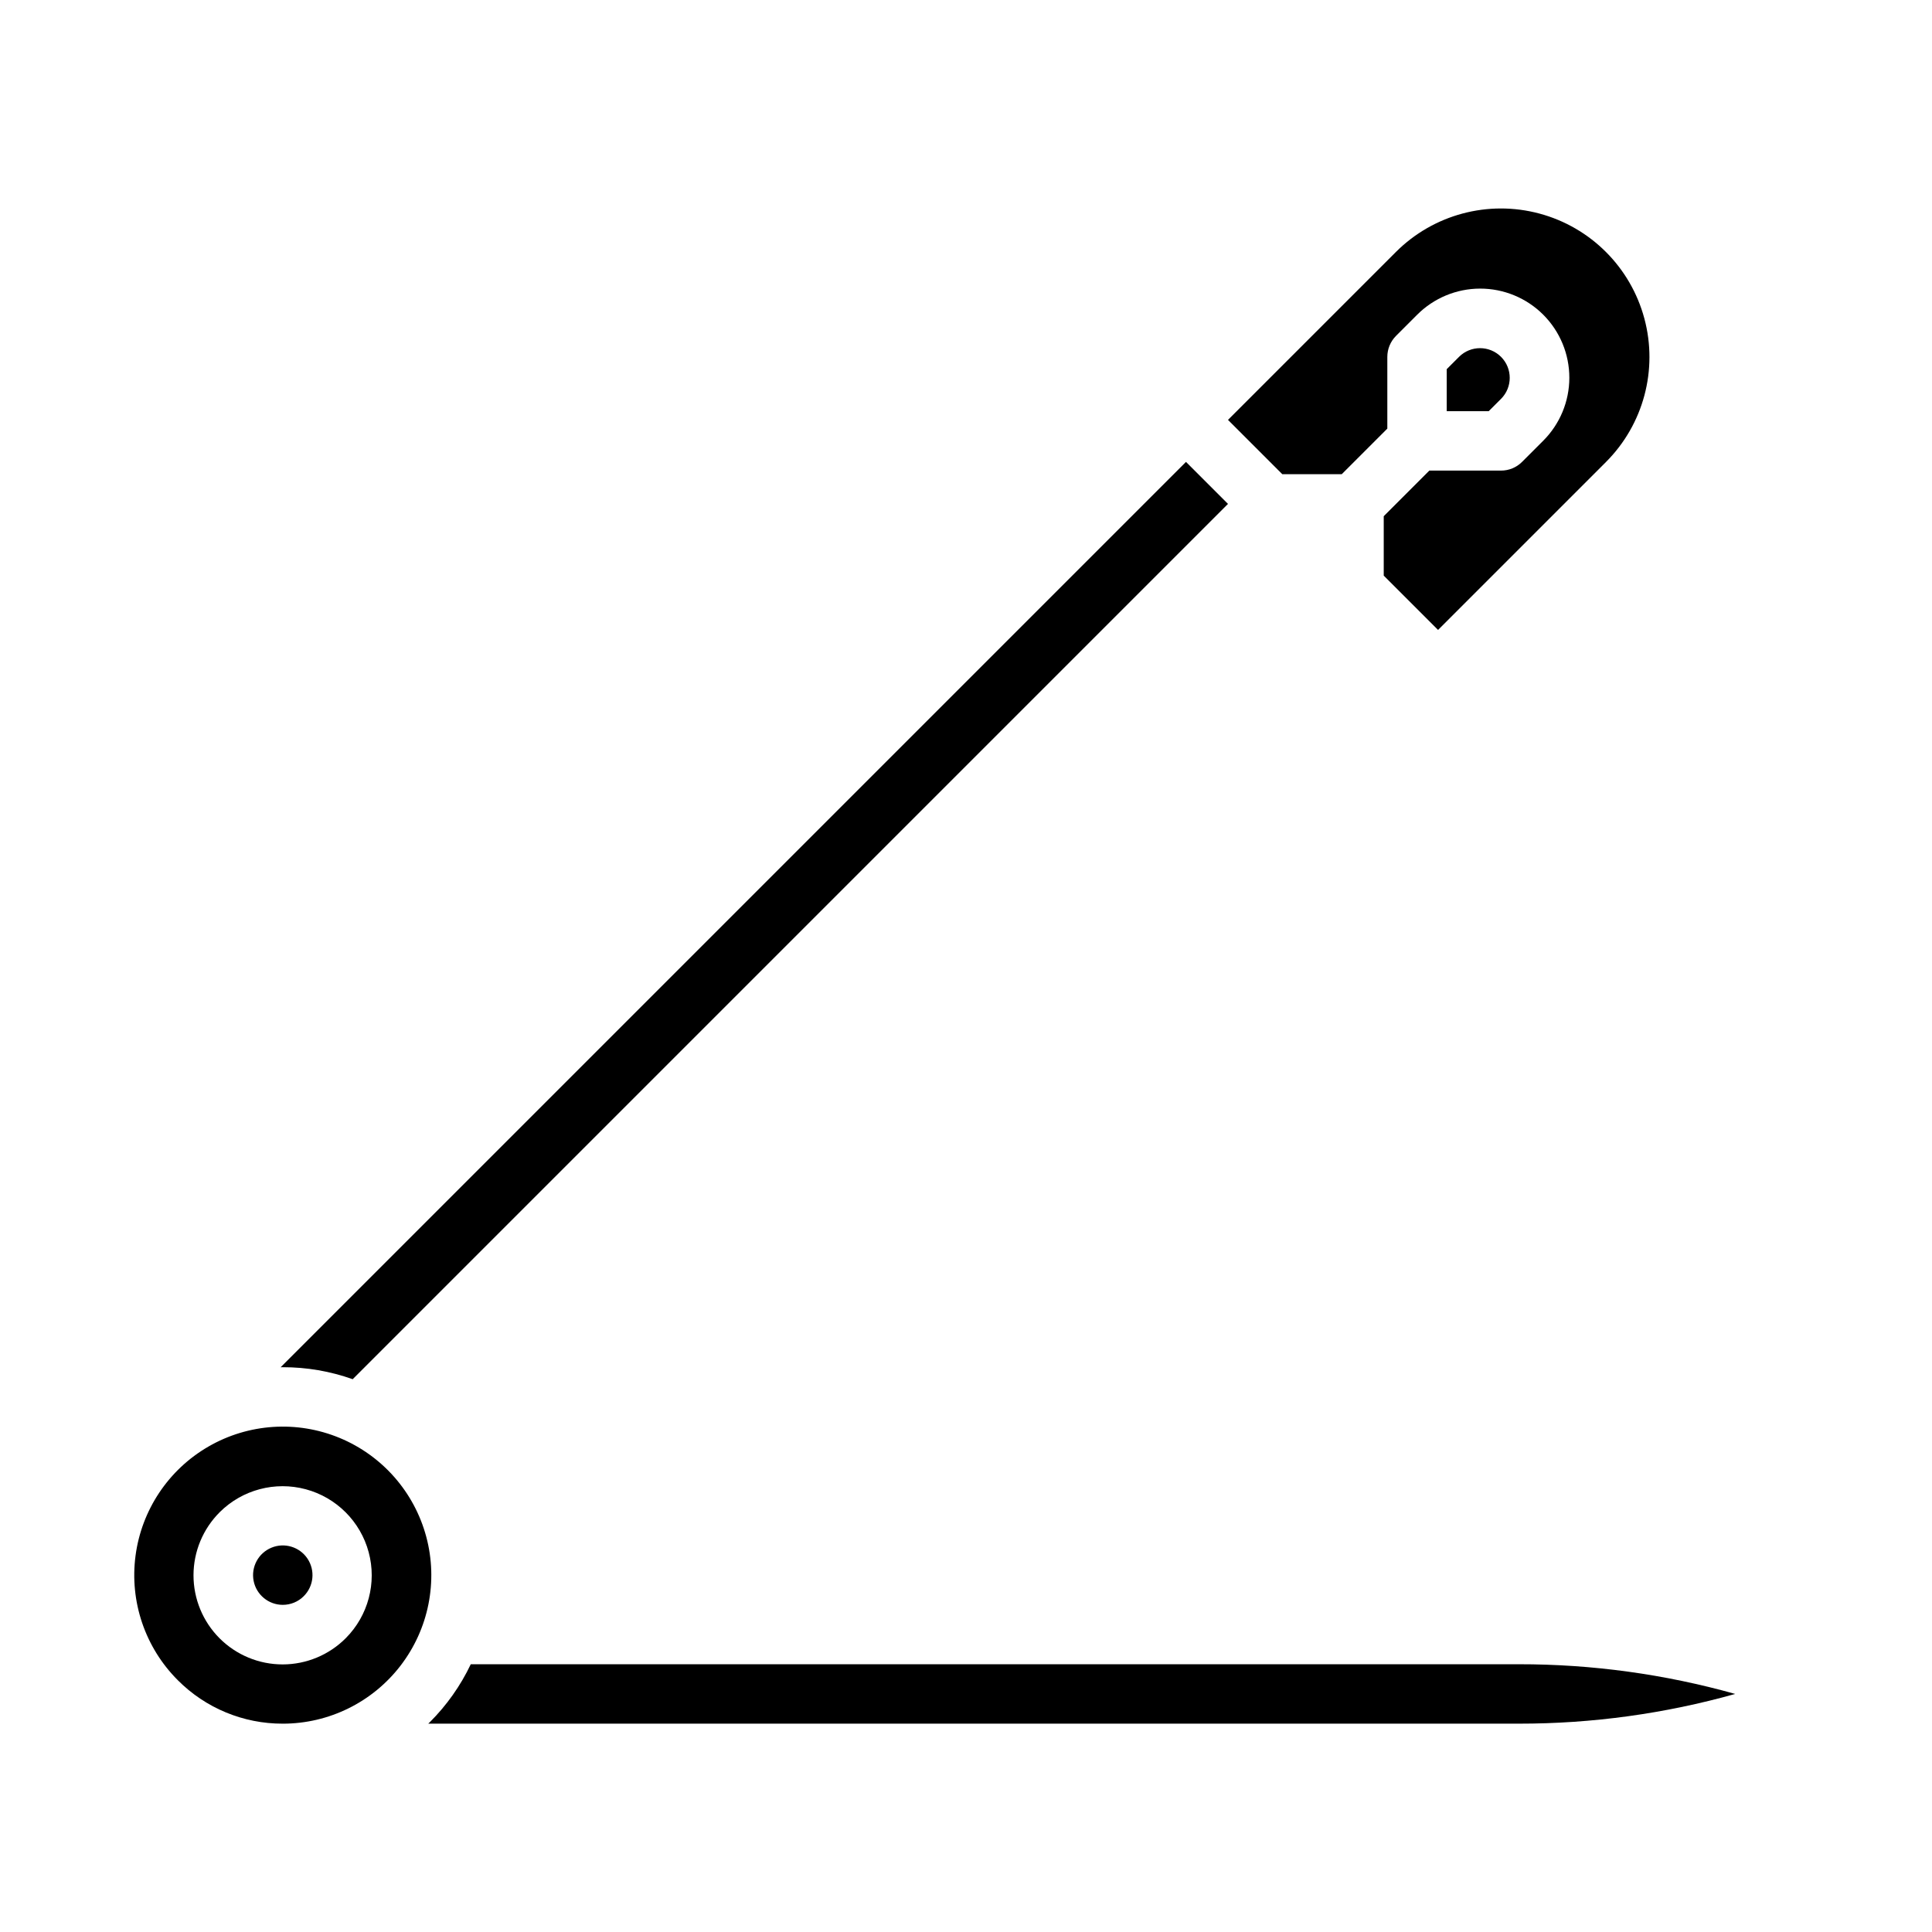 <?xml version="1.0" encoding="UTF-8"?>
<!-- Uploaded to: SVG Repo, www.svgrepo.com, Generator: SVG Repo Mixer Tools -->
<svg fill="#000000" width="800px" height="800px" version="1.1" viewBox="144 144 512 512" xmlns="http://www.w3.org/2000/svg">
 <g>
  <path d="m237.47 509.5 231.96-231.96-11.133-11.133-239.93 239.93c0.191 0 0.383-0.016 0.574-0.016v0.004c6.312-0.012 12.578 1.066 18.527 3.18z"/>
  <path d="m541.79 238.57c-3.074-3.07-8.055-3.07-11.133 0l-3.262 3.262v11.133h11.133l3.262-3.262c3.07-3.078 3.07-8.059 0-11.133z"/>
  <path d="m499.57 269.67 12.086-12.086v-19.008c0-2.09 0.832-4.09 2.305-5.566l5.566-5.566c4.426-4.449 10.441-6.953 16.715-6.961 6.273-0.008 12.293 2.481 16.73 6.914 4.438 4.438 6.926 10.457 6.918 16.734-0.008 6.273-2.516 12.285-6.965 16.711l-5.566 5.566c-1.473 1.477-3.477 2.305-5.562 2.305h-19.008l-12.086 12.09v15.742l14.395 14.395 44.531-44.531h-0.004c9.926-9.949 13.793-24.43 10.148-38-3.641-13.57-14.238-24.172-27.809-27.812-13.57-3.644-28.055 0.227-38.004 10.148l-44.531 44.531 14.395 14.395z"/>
  <path d="m218.94 600.79c12.238 0 23.777-5.691 31.227-15.402 7.449-9.707 9.961-22.328 6.793-34.145-3.168-11.82-11.652-21.496-22.957-26.18-11.305-4.684-24.145-3.84-34.742 2.277-10.598 6.117-17.746 16.816-19.344 28.949-1.598 12.133 2.539 24.316 11.191 32.969 7.367 7.406 17.387 11.559 27.832 11.531zm-16.699-56.062c5.973-5.938 14.656-8.246 22.789-6.059 8.133 2.184 14.484 8.539 16.672 16.672 2.188 8.133-0.121 16.812-6.062 22.785-4.426 4.449-10.438 6.953-16.711 6.961-6.273 0.012-12.297-2.481-16.73-6.914-4.438-4.438-6.926-10.457-6.918-16.734 0.008-6.273 2.516-12.285 6.965-16.711z"/>
  <path d="m268.76 585.04c-2.711 5.699-6.383 10.891-10.852 15.352-0.137 0.137-0.281 0.262-0.418 0.395h289.05c19.375 0.012 38.656-2.637 57.309-7.875-18.648-5.238-37.934-7.887-57.309-7.871z"/>
  <path d="m218.94 569.3c2.09 0.004 4.094-0.824 5.566-2.309 2.656-2.652 3.066-6.816 0.98-9.938-2.09-3.125-6.09-4.336-9.559-2.898-3.473 1.434-5.441 5.125-4.711 8.809 0.734 3.684 3.969 6.336 7.723 6.336z"/>
 </g>
</svg>